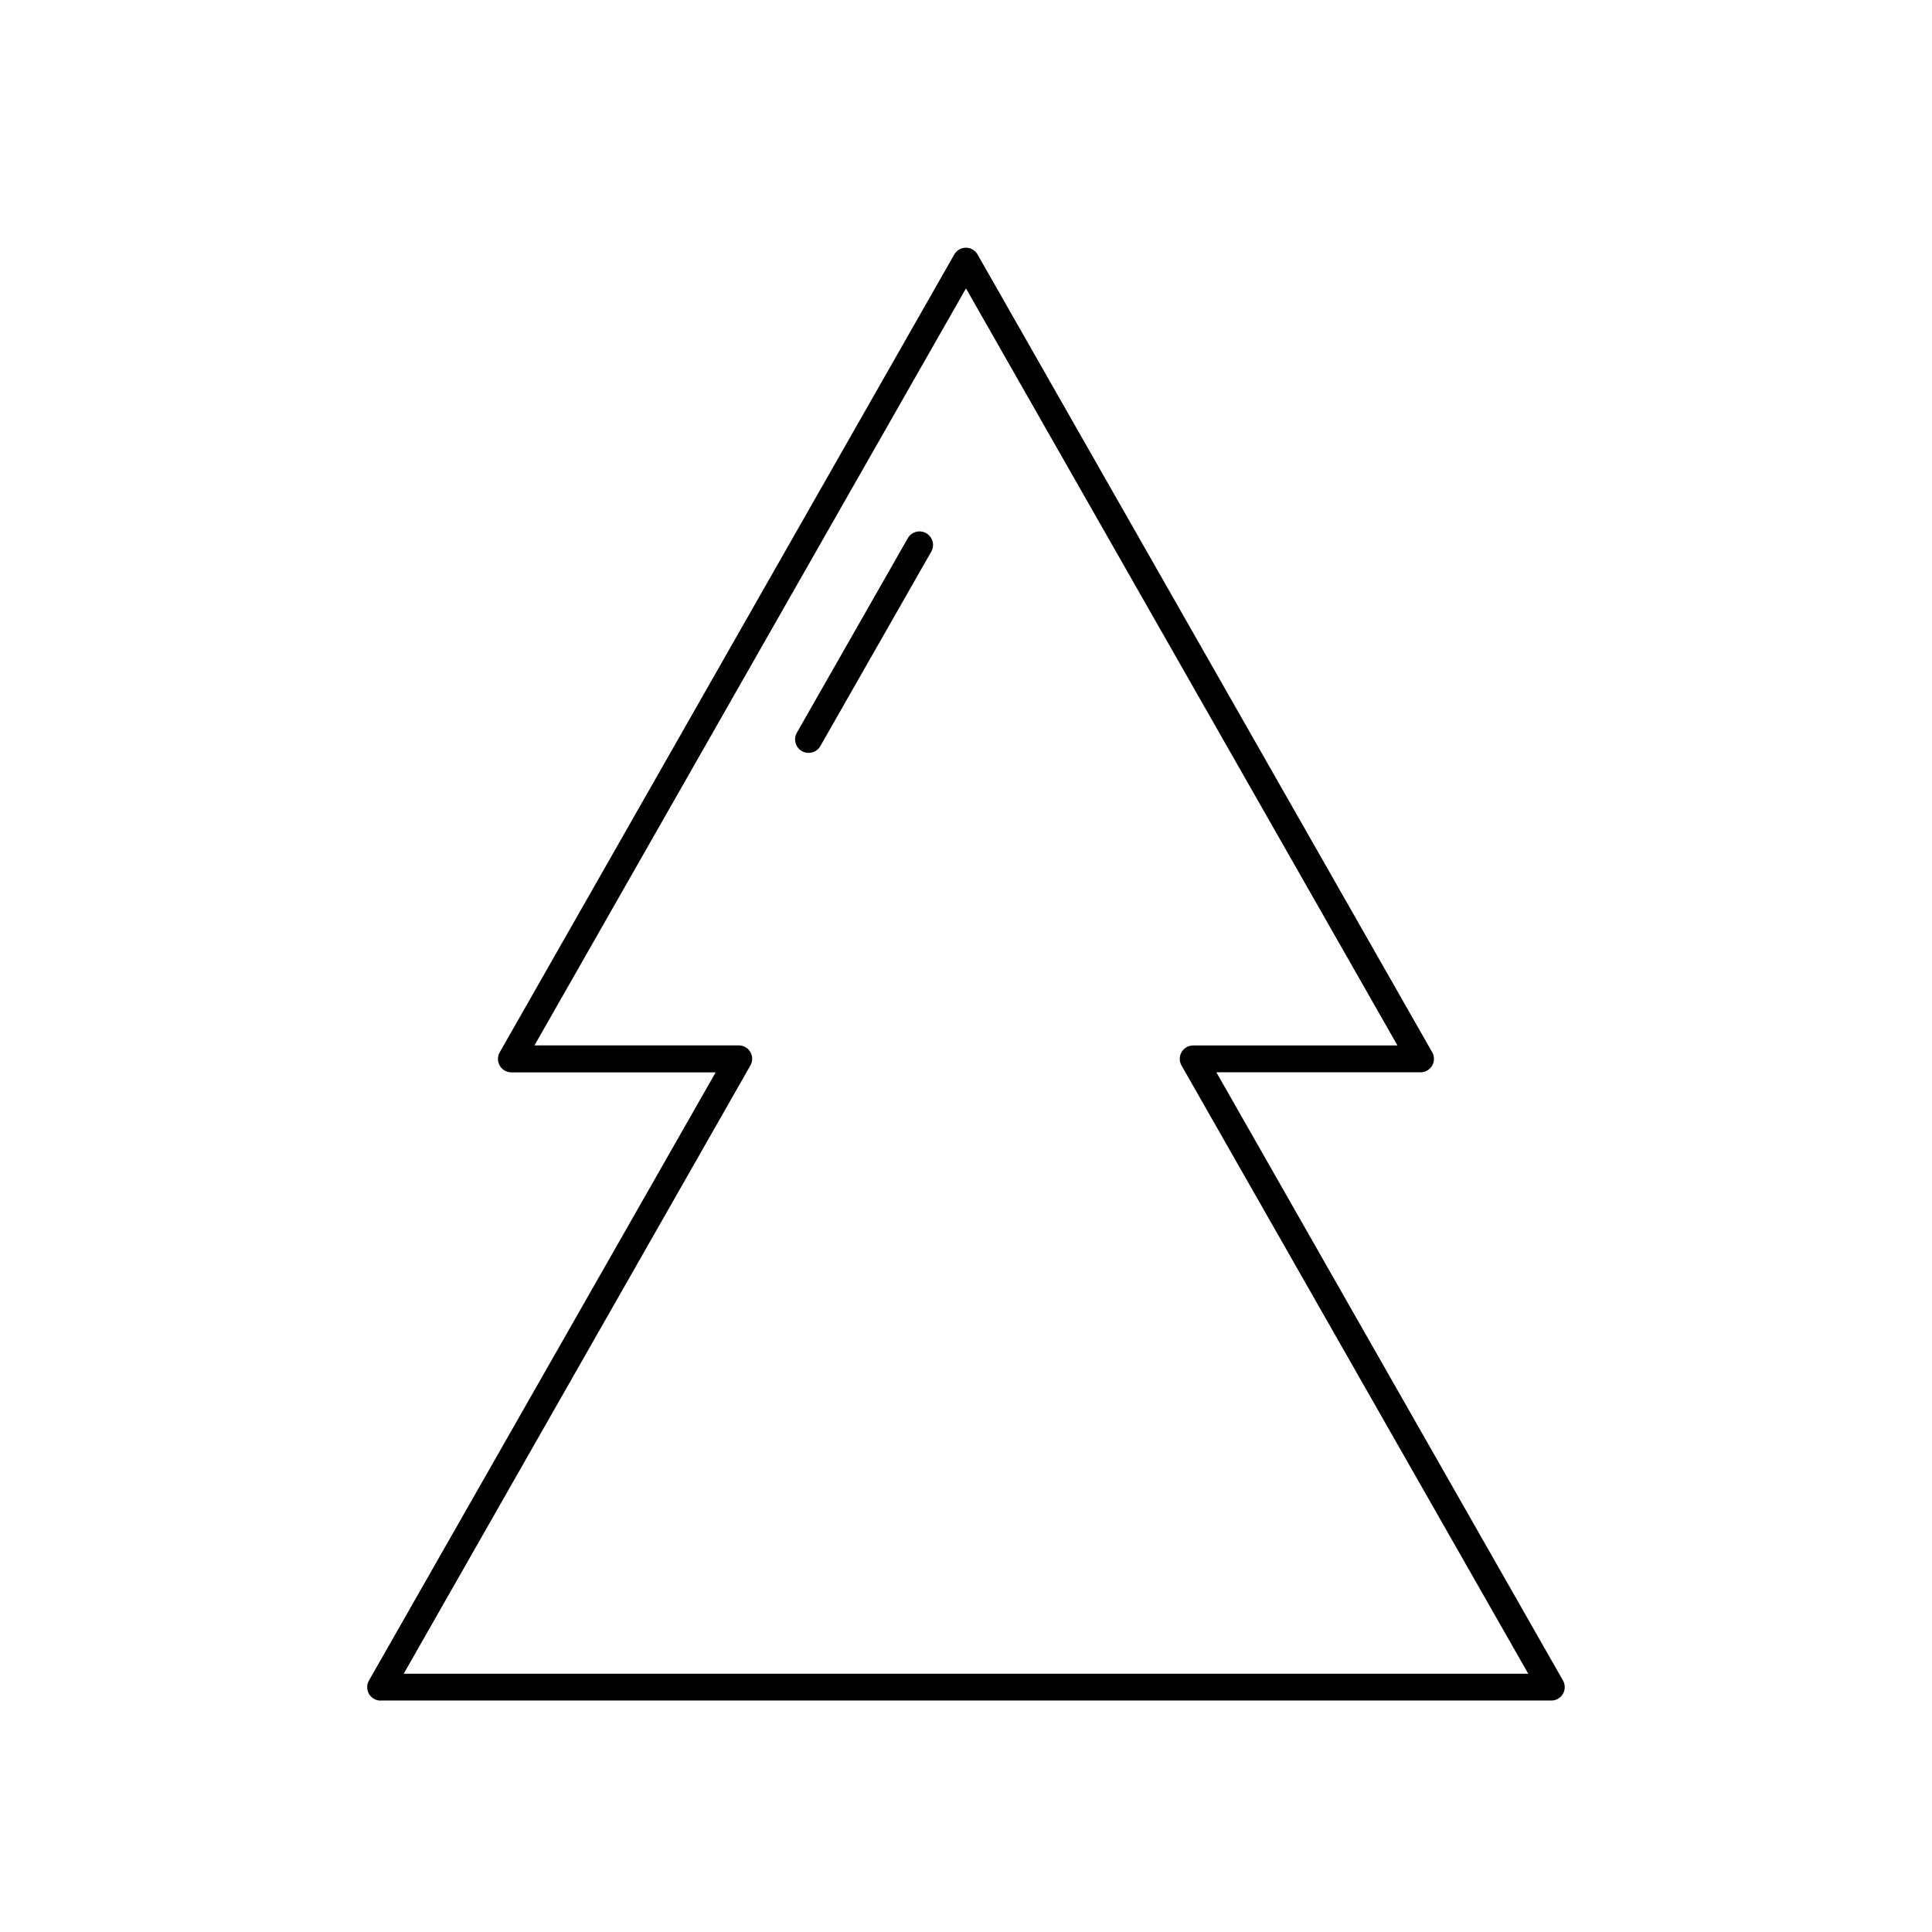 <?xml version="1.0" encoding="UTF-8"?>
<!-- Uploaded to: SVG Repo, www.svgrepo.com, Generator: SVG Repo Mixer Tools -->
<svg fill="#000000" width="800px" height="800px" version="1.1" viewBox="144 144 512 512" xmlns="http://www.w3.org/2000/svg">
 <g>
  <path d="m244.88 594.66h310.22c1.965 0.008 3.562-1.578 3.57-3.539 0.004-0.629-0.16-1.246-0.477-1.793l-91.844-161.16h54.094c1.965 0.008 3.562-1.578 3.57-3.539 0.004-0.629-0.16-1.246-0.477-1.793l-120.45-211.35c-0.949-1.719-3.113-2.34-4.832-1.391-0.586 0.324-1.066 0.805-1.391 1.391l-120.42 211.37c-0.98 1.699-0.398 3.875 1.301 4.856 0.543 0.312 1.164 0.48 1.793 0.477h54.121l-91.871 161.16c-0.98 1.699-0.398 3.875 1.301 4.856 0.543 0.312 1.164 0.48 1.793 0.477zm97.977-168.29c0.98-1.699 0.398-3.875-1.301-4.856-0.543-0.312-1.164-0.48-1.793-0.477h-54.121l114.35-200.61 114.35 200.63h-54.121c-1.965-0.008-3.562 1.578-3.57 3.539-0.004 0.629 0.16 1.246 0.477 1.793l91.871 161.16h-298.01z"/>
  <path d="m389.43 285.3c-1.703-0.973-3.875-0.383-4.852 1.32v0.004l-29.398 51.543c-0.98 1.719-0.387 3.906 1.332 4.887 1.719 0.98 3.906 0.387 4.887-1.332l29.398-51.543c0.977-1.703 0.387-3.875-1.32-4.852-0.016-0.008-0.031-0.02-0.051-0.027z"/>
 </g>
</svg>